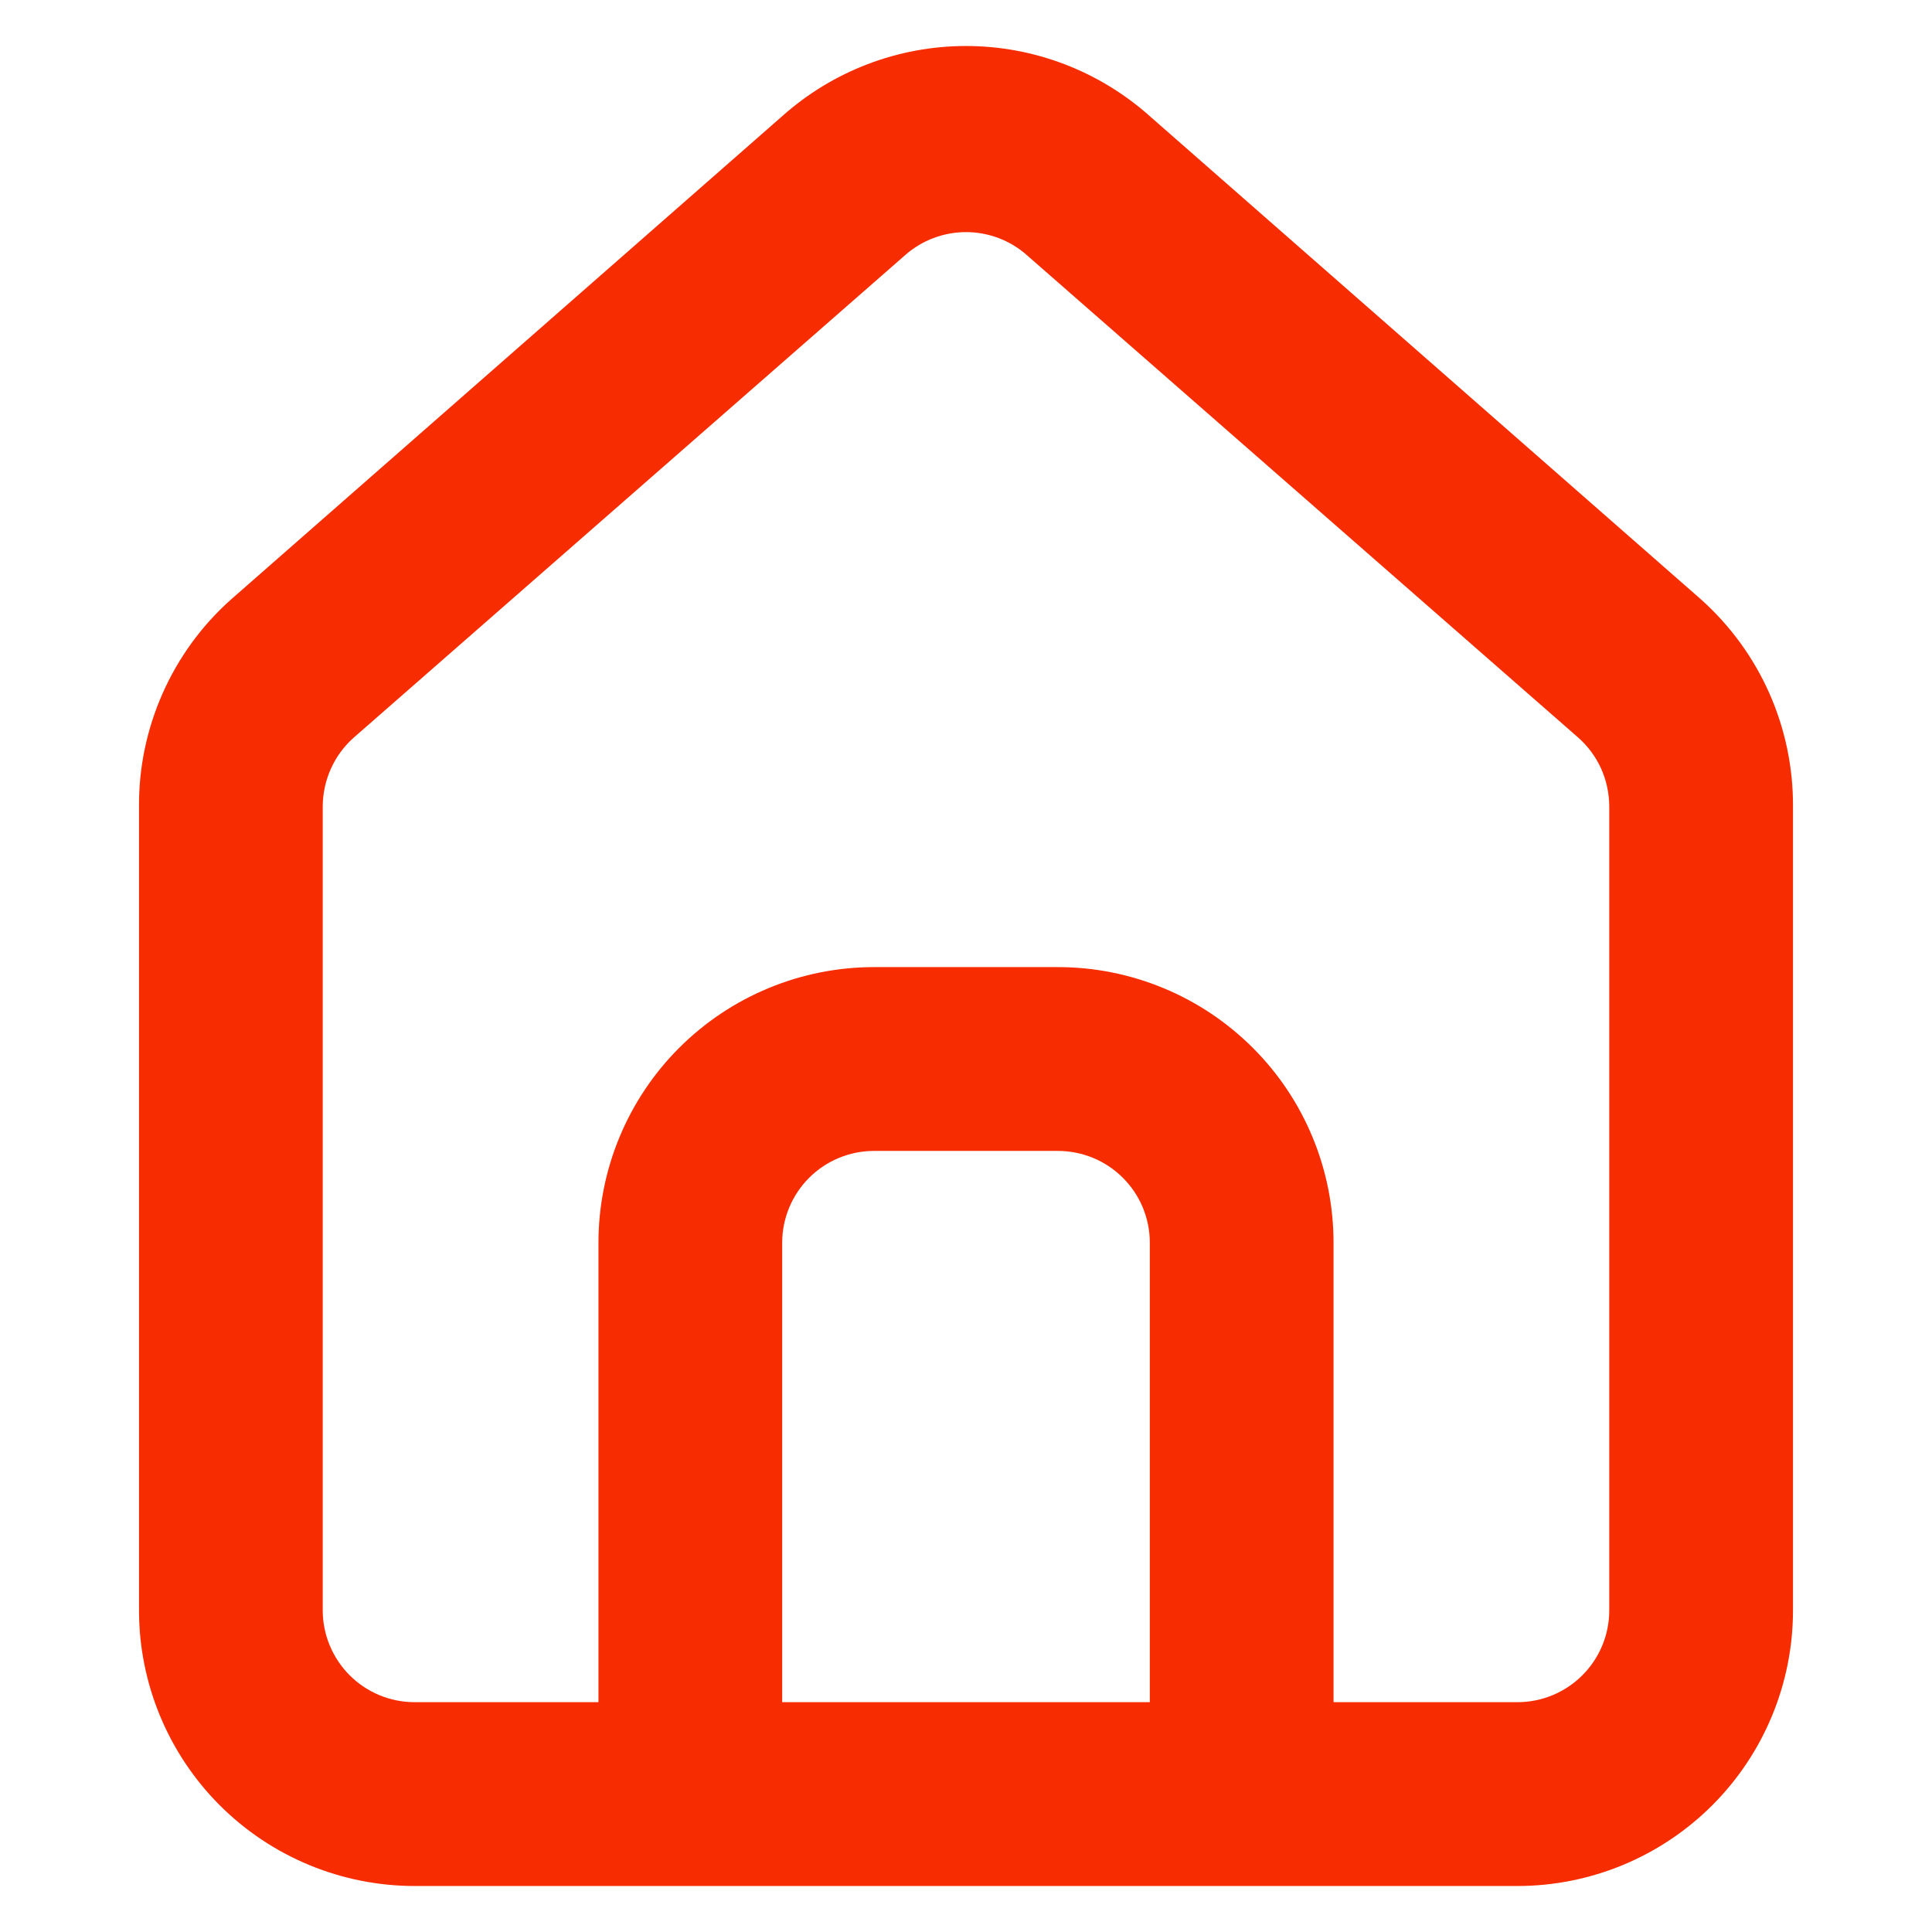 <svg width="21" height="21" viewBox="0 0 21 21" fill="none" xmlns="http://www.w3.org/2000/svg">
<path d="M18.491 6.517L12.498 1.263C11.948 0.772 11.237 0.5 10.5 0.5C9.763 0.5 9.052 0.772 8.502 1.263L2.51 6.517C2.192 6.8 1.939 7.149 1.767 7.538C1.595 7.927 1.507 8.348 1.511 8.774V17.504C1.511 18.298 1.827 19.06 2.388 19.622C2.95 20.184 3.713 20.5 4.507 20.5H16.493C17.288 20.5 18.05 20.184 18.612 19.622C19.174 19.06 19.489 18.298 19.489 17.504V8.764C19.491 8.34 19.403 7.921 19.231 7.533C19.059 7.146 18.806 6.799 18.491 6.517ZM12.498 18.502H8.502V13.508C8.502 13.243 8.608 12.989 8.795 12.802C8.982 12.615 9.236 12.51 9.501 12.51H11.499C11.764 12.51 12.018 12.615 12.205 12.802C12.393 12.989 12.498 13.243 12.498 13.508V18.502ZM17.492 17.504C17.492 17.768 17.387 18.023 17.199 18.21C17.012 18.397 16.758 18.502 16.493 18.502H14.495V13.508C14.495 12.714 14.18 11.951 13.618 11.39C13.056 10.828 12.294 10.512 11.499 10.512H9.501C8.707 10.512 7.944 10.828 7.382 11.39C6.821 11.951 6.505 12.714 6.505 13.508V18.502H4.507C4.242 18.502 3.988 18.397 3.801 18.21C3.614 18.023 3.508 17.768 3.508 17.504V8.764C3.509 8.622 3.539 8.482 3.598 8.353C3.656 8.224 3.741 8.109 3.848 8.015L9.841 2.771C10.023 2.611 10.258 2.523 10.5 2.523C10.743 2.523 10.977 2.611 11.159 2.771L17.152 8.015C17.259 8.109 17.344 8.224 17.403 8.353C17.461 8.482 17.491 8.622 17.492 8.764V17.504Z" fill="#F72C00"/>
</svg>
